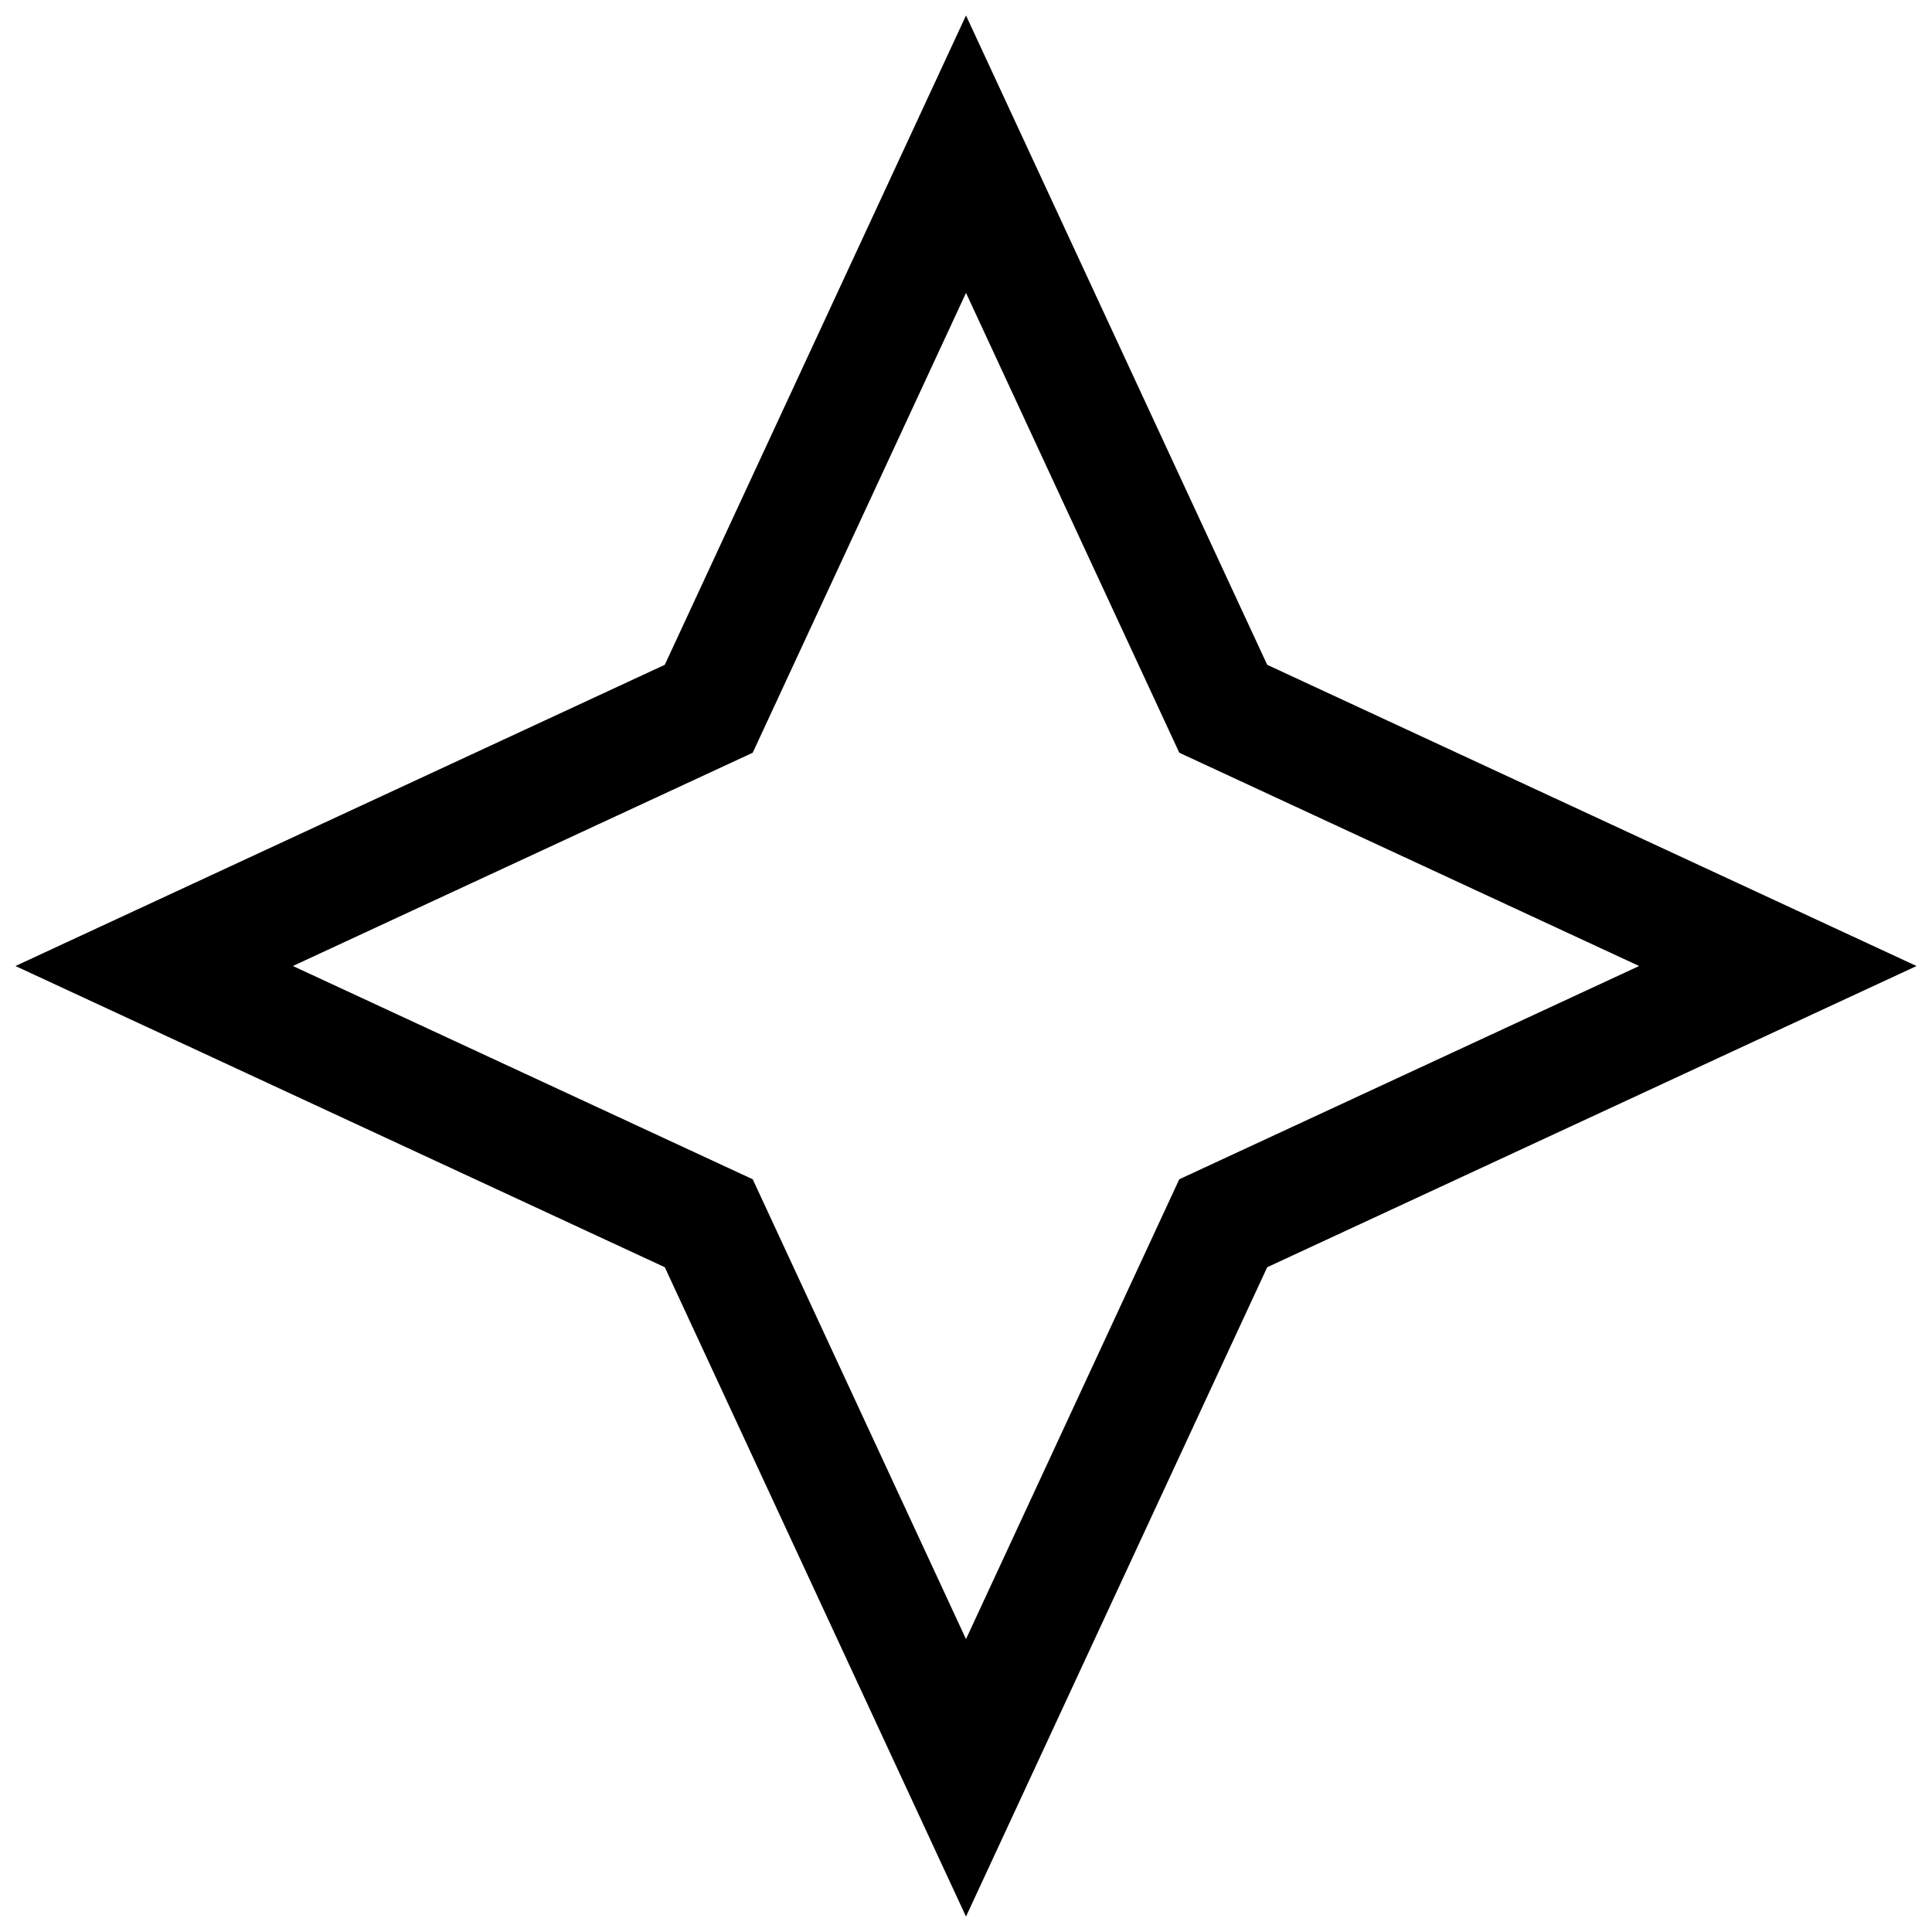<?xml version="1.0" encoding="UTF-8"?>
<!-- Uploaded to: ICON Repo, www.svgrepo.com, Generator: ICON Repo Mixer Tools -->
<svg width="800px" height="800px" version="1.1" viewBox="144 144 512 512" xmlns="http://www.w3.org/2000/svg">
 <defs>
  <clipPath id="a">
   <path d="m148.09 148.09h503.81v503.81h-503.81z"/>
  </clipPath>
 </defs>
 <g clip-path="url(#a)">
  <path d="m479.82 320.18-79.82-172.08-79.824 172.08-172.08 79.824 172.08 79.824 79.824 172.08 79.824-172.08 172.08-79.82zm-23.301 136.34-56.52 121.86-56.52-121.86-121.86-56.52 121.86-56.52 56.523-121.86 56.52 121.86 121.86 56.523z"/>
 </g>
</svg>